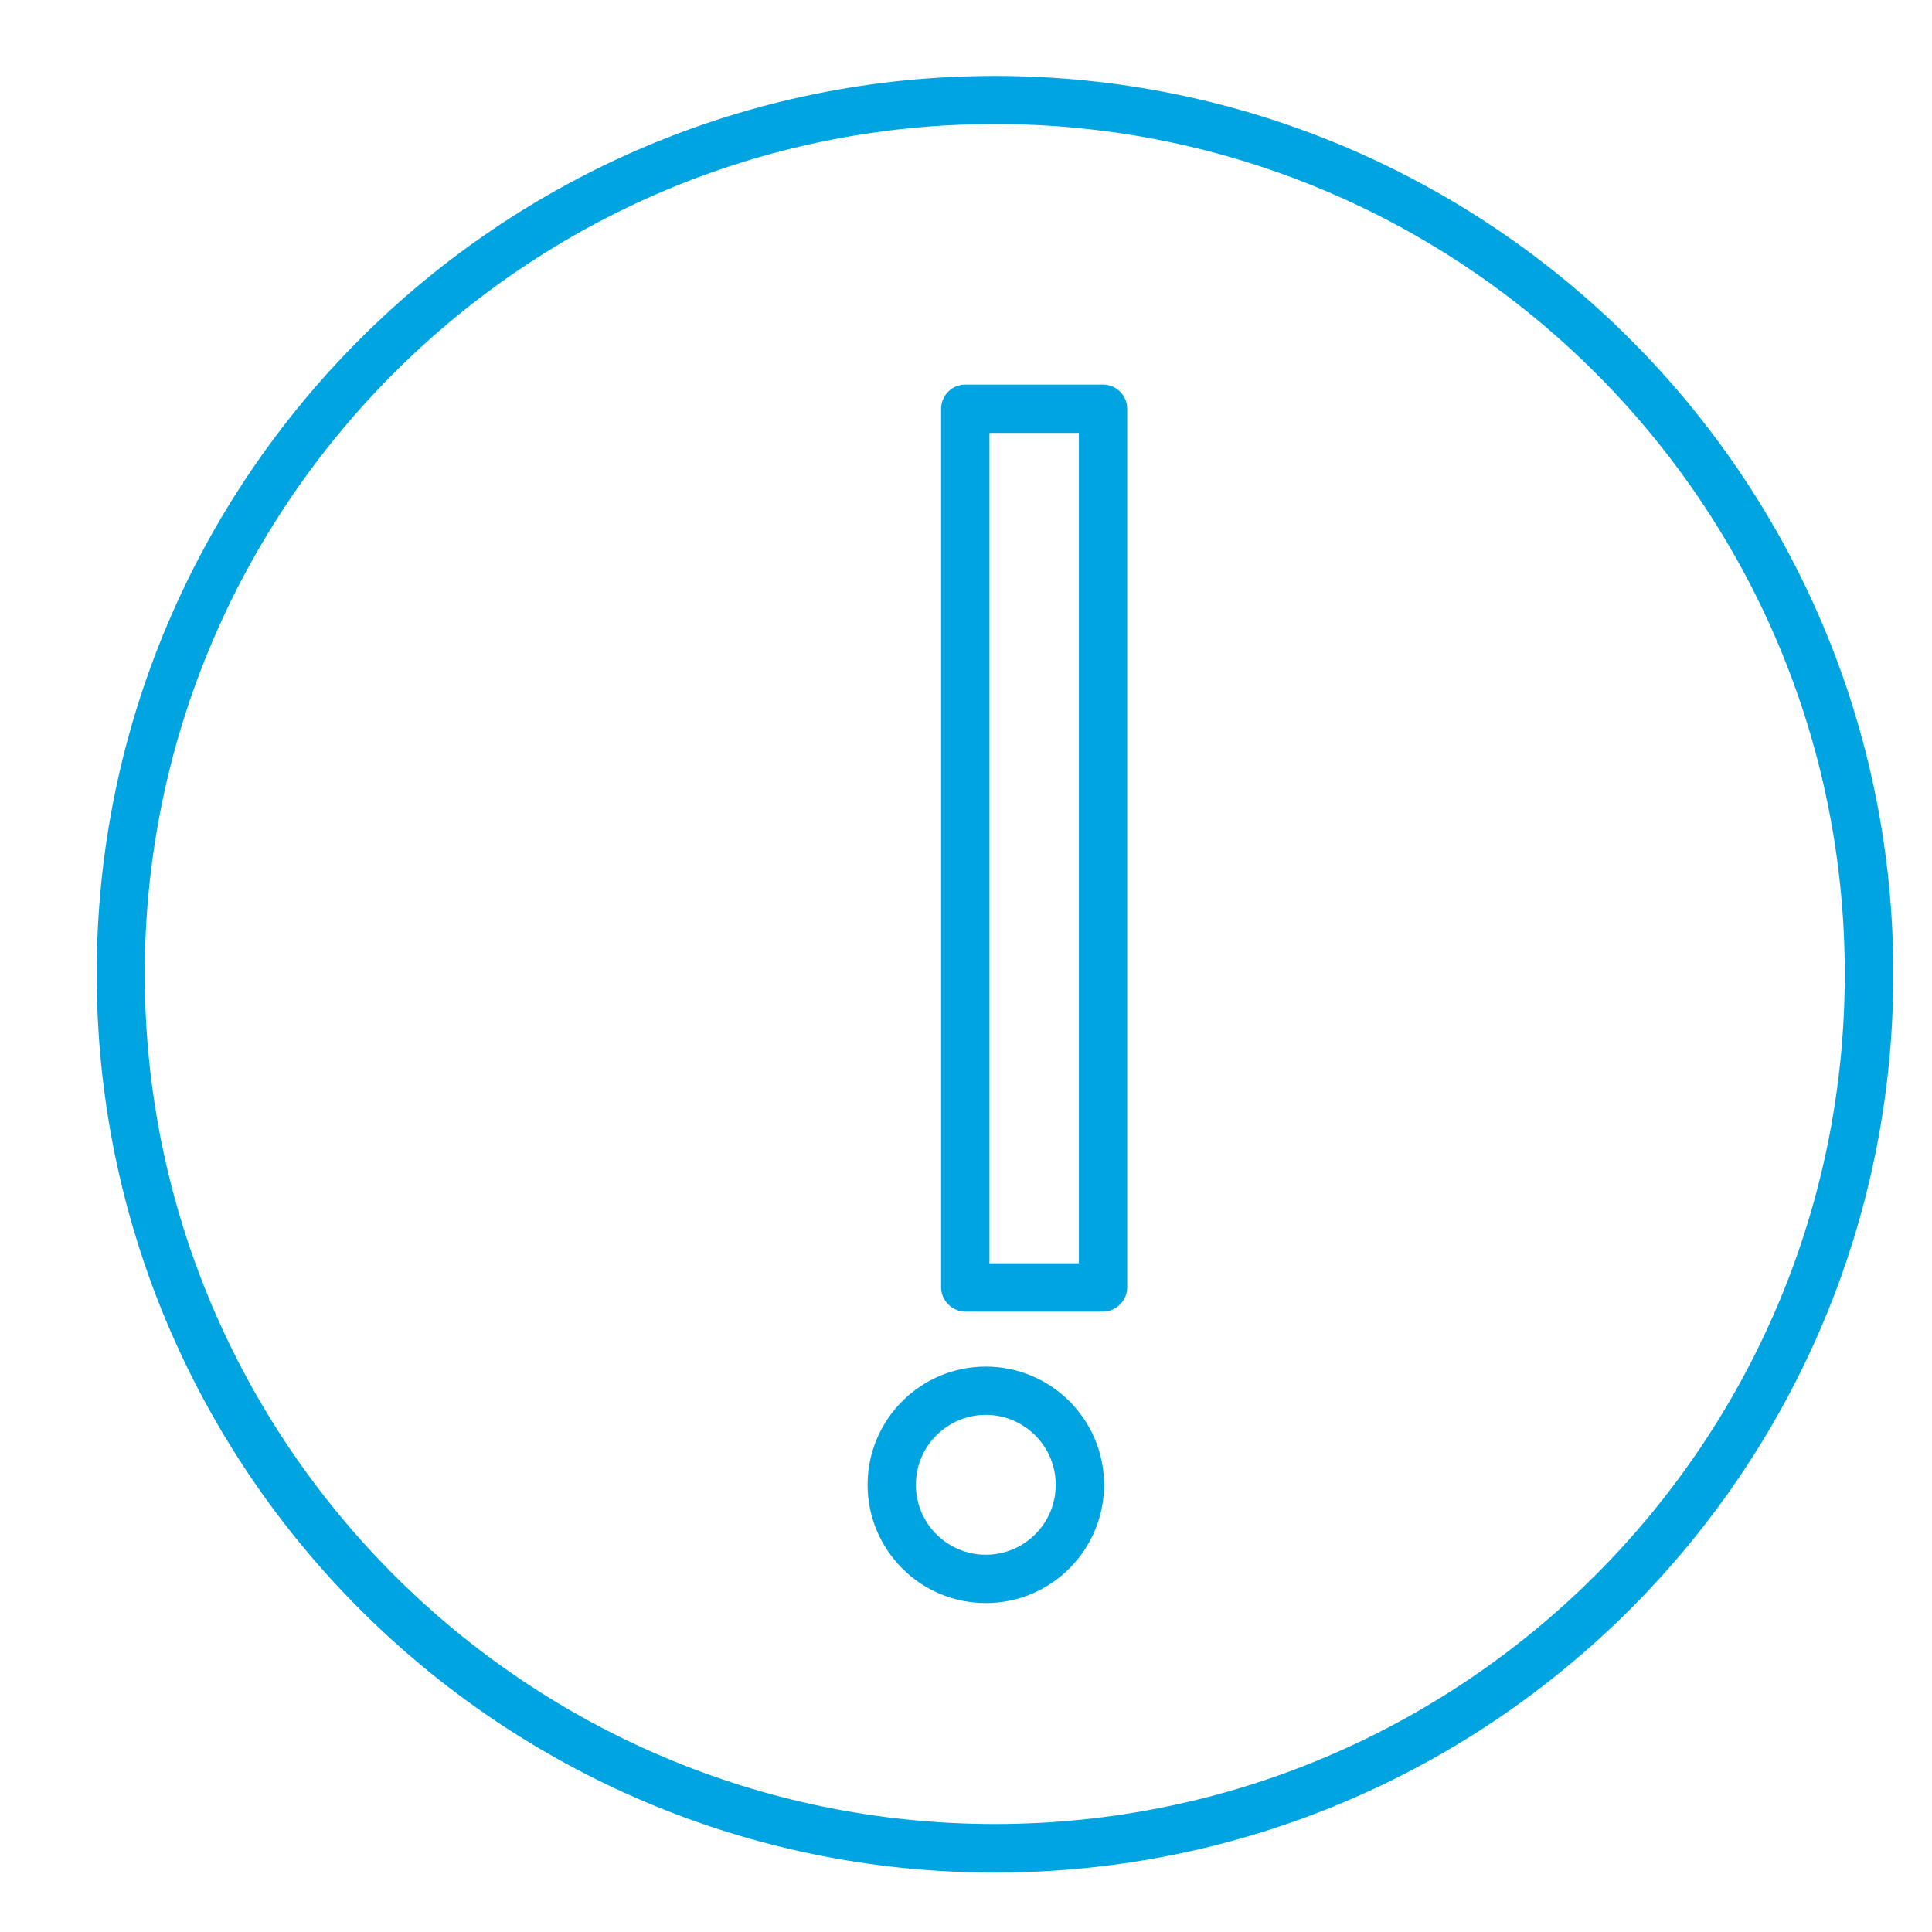 <?xml version="1.0" encoding="UTF-8" standalone="no"?> <svg xmlns="http://www.w3.org/2000/svg" xmlns:xlink="http://www.w3.org/1999/xlink" xmlns:serif="http://www.serif.com/" width="100%" height="100%" viewBox="0 0 40 40" xml:space="preserve" style="fill-rule:evenodd;clip-rule:evenodd;stroke-linejoin:round;stroke-miterlimit:2;"> <g transform="matrix(1,0,0,1,-2422.18,-2246.23)"> <g id="Монтажная-область25" serif:id="Монтажная область25" transform="matrix(1.083,0,0,1.083,975.017,2258.6)"> <rect x="1336.63" y="-11.432" width="36.945" height="36.945" style="fill:none;"></rect> <g transform="matrix(0.957,0,0,0.957,-981.943,-2162.11)"> <path d="M2442.23,2248.84C2432.33,2248.84 2424.29,2256.88 2424.29,2266.78C2424.29,2276.69 2432.33,2284.73 2442.23,2284.73C2452.14,2284.73 2460.18,2276.69 2460.18,2266.78C2460.18,2256.88 2452.14,2248.84 2442.23,2248.84ZM2442.23,2249.8C2451.6,2249.8 2459.21,2257.41 2459.21,2266.78C2459.21,2276.15 2451.6,2283.76 2442.23,2283.76C2432.86,2283.76 2425.25,2276.15 2425.25,2266.78C2425.25,2257.41 2432.86,2249.8 2442.23,2249.8Z" style="fill:rgb(0,164,225);"></path> </g> <g transform="matrix(0.103,0,0,0.103,1103.55,-216.515)"> <path d="M2442.23,2244.84C2430.12,2244.84 2420.29,2254.67 2420.29,2266.78C2420.29,2278.89 2430.12,2288.73 2442.23,2288.73C2454.34,2288.73 2464.18,2278.89 2464.18,2266.78C2464.18,2254.67 2454.34,2244.84 2442.23,2244.84ZM2442.23,2253.8C2449.39,2253.8 2455.21,2259.62 2455.21,2266.78C2455.21,2273.95 2449.39,2279.76 2442.23,2279.76C2435.07,2279.76 2429.25,2273.95 2429.25,2266.78C2429.25,2259.62 2435.07,2253.8 2442.23,2253.8Z" style="fill:rgb(0,164,225);"></path> </g> <g transform="matrix(0.924,0,0,0.924,-900.065,-2085.74)"> <path d="M2443.58,2253.39C2443.58,2253.11 2443.35,2252.89 2443.08,2252.89L2440.23,2252.89C2439.96,2252.89 2439.73,2253.11 2439.73,2253.39L2439.73,2271.57C2439.73,2271.84 2439.96,2272.07 2440.23,2272.07L2443.08,2272.07C2443.35,2272.07 2443.58,2271.84 2443.58,2271.57L2443.58,2253.39ZM2440.73,2253.89L2440.73,2271.07L2442.58,2271.07L2442.58,2253.89L2440.73,2253.89Z" style="fill:rgb(0,164,225);"></path> </g> </g> </g> </svg> 